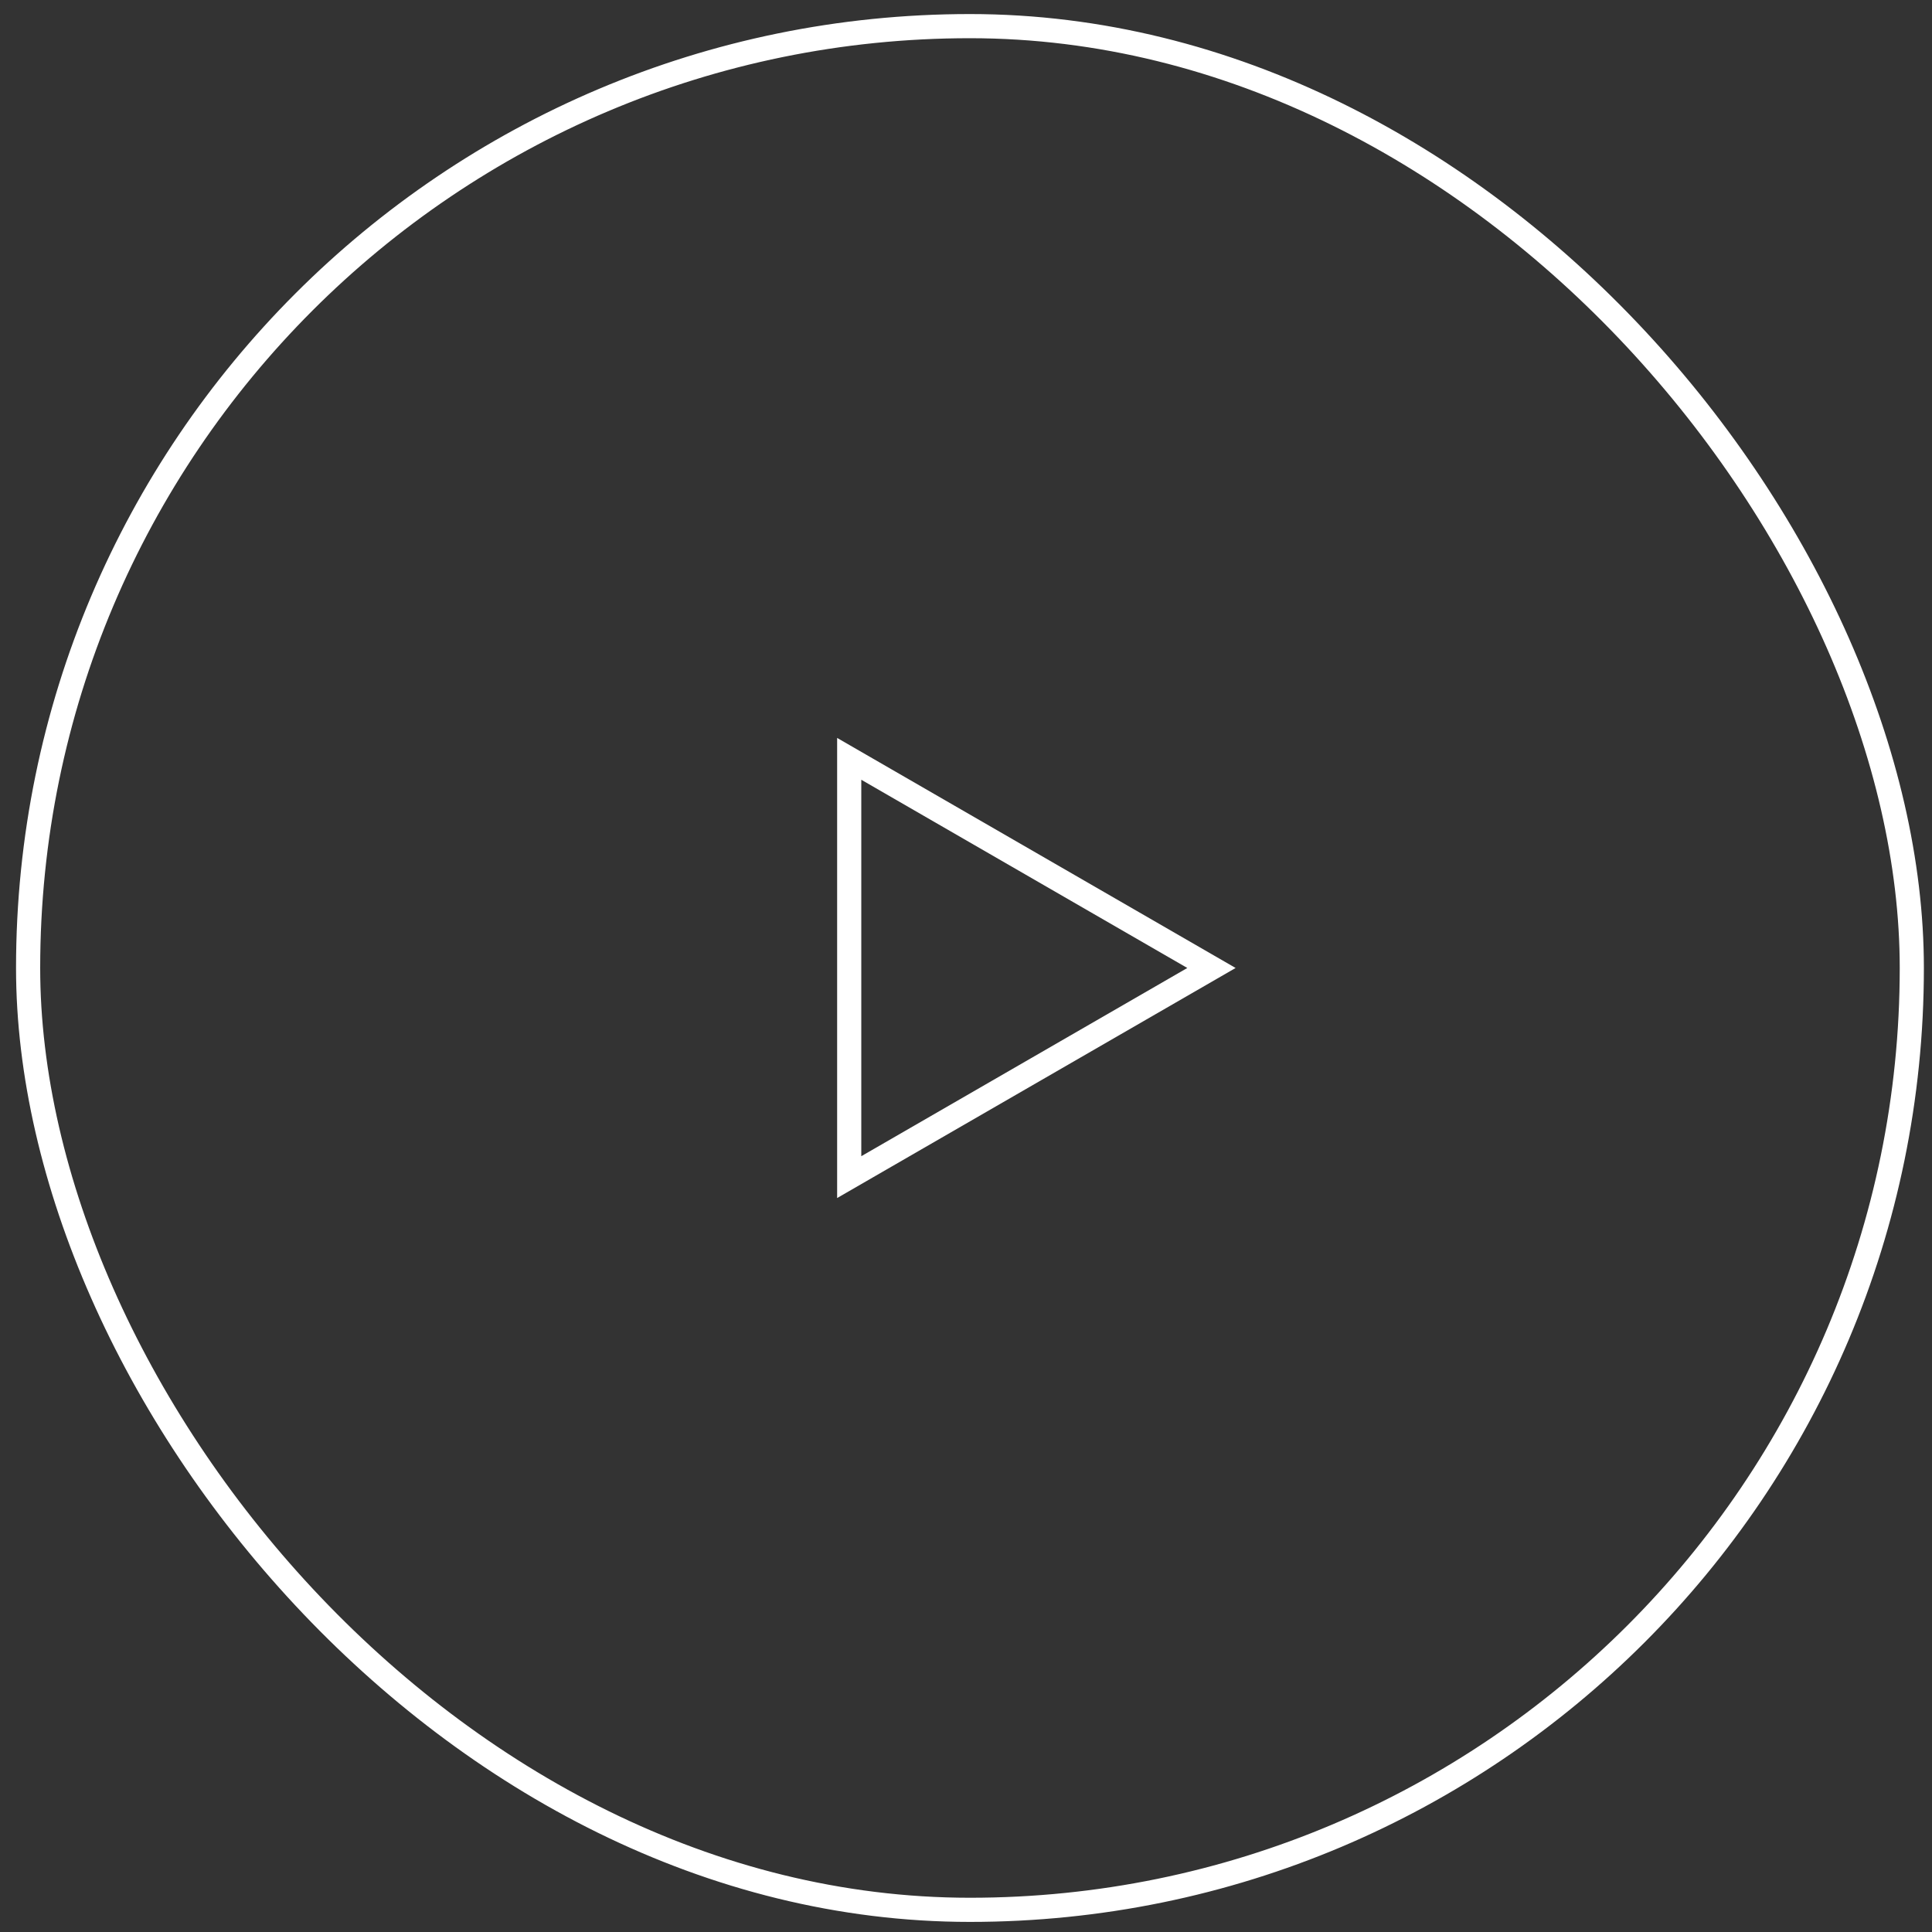 <?xml version="1.0" encoding="UTF-8"?>
<svg xmlns="http://www.w3.org/2000/svg" width="80" height="80" viewBox="0 0 80 80" fill="none">
  <rect x="0" y="0" width="80" height="80" fill="#333333" stroke="none"/>
  <rect x="1.164" y="1.082" width="78" height="78" rx="39" stroke="white"></rect>
  <path d="M35.164 31.422L50.164 40.082L35.164 48.742L35.164 31.422Z" stroke="white"></path>
</svg>
